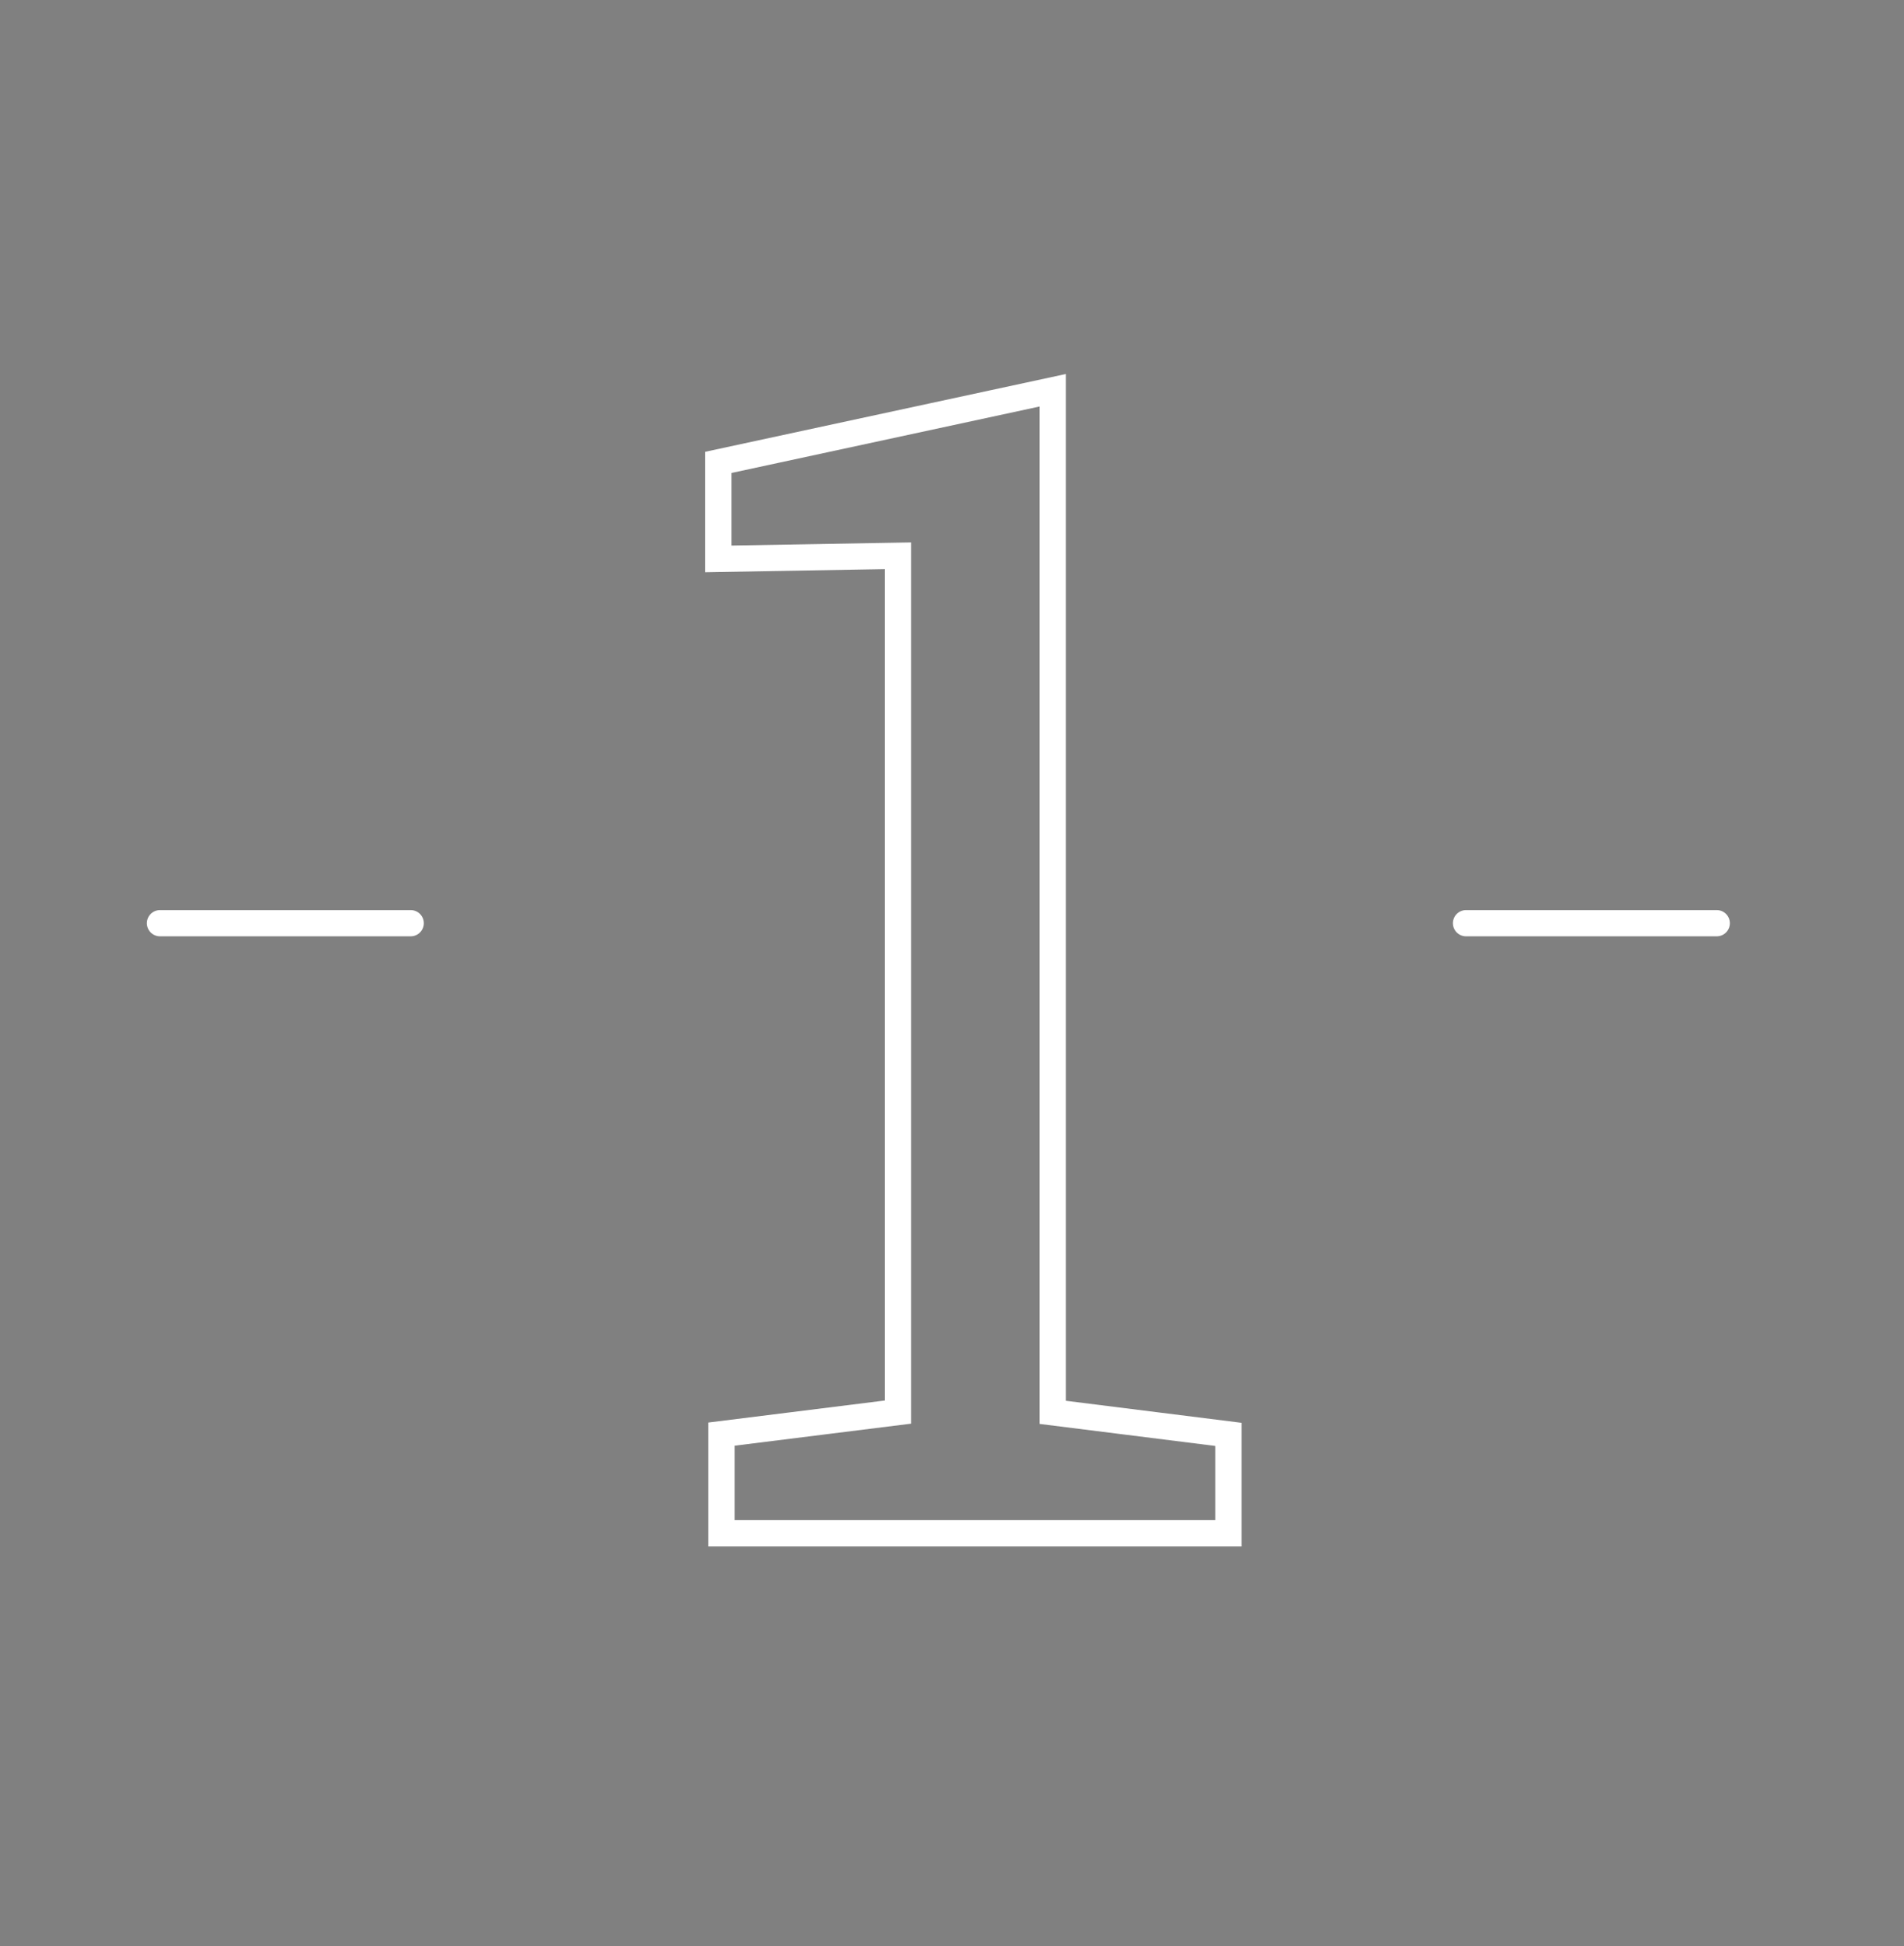 <?xml version="1.0" encoding="utf-8"?>
<!-- Generator: Adobe Illustrator 24.0.3, SVG Export Plug-In . SVG Version: 6.00 Build 0)  -->
<svg version="1.1" id="Layer_1" xmlns="http://www.w3.org/2000/svg" xmlns:xlink="http://www.w3.org/1999/xlink" x="0px" y="0px"
	 viewBox="0 0 726 742" style="enable-background:new 0 0 726 742;" xml:space="preserve">
<rect x="0" y="0" width="726" height="742" fill="#808080" stroke="none"/>
<style type="text/css">
	.st0{fill:none;stroke:#000000;stroke-width:10;stroke-linecap:round;stroke-miterlimit:10;}
	.st1{fill:none;stroke:#000000;stroke-width:10;stroke-linecap:round;stroke-linejoin:round;stroke-miterlimit:10;}
	.st2{fill:none;stroke:#000000;stroke-width:8;stroke-linecap:round;stroke-linejoin:round;stroke-miterlimit:10;}
	.st3{fill:none;stroke:#FFFFFF;stroke-width:7;stroke-linecap:round;stroke-linejoin:round;stroke-miterlimit:10;}
	.st4{fill:none;stroke:#FFFFFF;stroke-width:7;stroke-miterlimit:10;}
	.st5{fill:none;stroke:#FFFFFF;stroke-width:4;stroke-linecap:round;stroke-linejoin:round;stroke-miterlimit:10;}
	.st6{fill:none;stroke:#FFFFFF;stroke-width:4;stroke-miterlimit:10;}
	.st7{fill:none;stroke:#000000;stroke-width:7;stroke-linecap:round;stroke-linejoin:round;stroke-miterlimit:10;}
	.st8{fill:none;stroke:#FFFFFF;stroke-width:8;stroke-linecap:round;stroke-linejoin:round;stroke-miterlimit:10;}
	.st9{fill:none;stroke:#FFFFFF;stroke-width:10;stroke-linecap:round;stroke-linejoin:round;stroke-miterlimit:10;}
	.st10{fill:none;stroke:#FFFFFF;stroke-width:10;stroke-miterlimit:10;}
	.st11{fill:none;stroke:#000000;stroke-width:10;stroke-miterlimit:10;}
</style>
<polyline class="st0" points="-1963.5,567.1 -2243.2,567.1 -2243.2,75.2 -1727.4,75.2 -1727.4,308.9 "/>
<circle class="st0" cx="-1726.1" cy="547.4" r="180.2"/>
<polyline class="st0" points="-1727.9,403.8 -1727.9,564.3 -1621,564.3 "/>
<line class="st0" x1="-2242.5" y1="204.6" x2="-1727.3" y2="204.6"/>
<line class="st0" x1="-2129.6" y1="133.1" x2="-2129.6" y2="14"/>
<line class="st0" x1="-1844.4" y1="133.1" x2="-1844.4" y2="14"/>
<polygon class="st1" points="-689.9,2167.1 -984.9,2167.1 -984.9,1602.9 -689.9,1463.9 "/>
<polygon class="st1" points="-621,2014.2 -1053,2014.2 -1053,1724.8 -621,1585.8 "/>
<polygon class="st1" points="-621,2014.2 -434.3,2014.2 -434.3,1724.8 -621,1585.8 "/>
<polygon class="st1" points="-689.9,2167.1 -482.8,2167.1 -482.8,1602.9 -689.9,1463.9 "/>
<polyline class="st2" points="394,2909 394,2598 272.4,2598 "/>
<polyline class="st2" points="394,2260 394,2571 272.4,2571 "/>
<polyline class="st2" points="422,2255 422,2407.8 422,2909 "/>
<polyline class="st2" points="244.4,2909 244.4,2598 370,2598 "/>
<polyline class="st2" points="244.4,2260 244.4,2571 370,2571 "/>
<polyline class="st2" points="216.4,2255 216.4,2407.8 216.4,2909 "/>
<rect x="2604" y="116" class="st2" width="627" height="574"/>
<circle class="st2" cx="3058" cy="293" r="97"/>
<circle class="st2" cx="2826" cy="485" r="161.2"/>
<line class="st2" x1="3063" y1="55" x2="3063" y2="709"/>
<line class="st2" x1="3274" y1="287" x2="2569" y2="287"/>
<line class="st2" x1="2829" y1="55" x2="2829" y2="709"/>
<line class="st2" x1="3274" y1="488" x2="2569" y2="488"/>
<polyline class="st2" points="421.8,2347.3 453,2347.3 453,2478 814,2478 "/>
<polyline class="st2" points="421.8,2824 453,2824 453,2693.3 814,2693.3 "/>
<path class="st2" d="M453,2368.9v70.2c13-6.3,22-19.7,22-35.1S466,2375.2,453,2368.9z"/>
<path class="st2" d="M453,2722.9v70.2c13-6.3,22-19.7,22-35.1S466,2729.2,453,2722.9z"/>
<polygon class="st3" points="1385,668 1385,46 1458,96 1458,718 "/>
<polyline class="st3" points="1582,587 1582,689.6 1546,664.6 "/>
<polyline class="st3" points="1509,50.9 1509,15 1582,65 1582,222.8 "/>
<line class="st3" x1="1745" y1="379" x2="1745" y2="646"/>
<line class="st3" x1="1419" y1="69" x2="1549.4" y2="42.8"/>
<line class="st3" x1="1459.4" y1="216.8" x2="1545" y2="198"/>
<polyline class="st3" points="1458,231 1689.6,389.3 1792.7,367.3 1546.7,199.3 "/>
<line class="st3" x1="1459.4" y1="484.8" x2="1501" y2="475"/>
<polyline class="st3" points="1458,499 1688,659 1793.3,636.3 1745,603 "/>
<line class="st3" x1="1499" y1="260.8" x2="1499" y2="476"/>
<line class="st3" x1="1545" y1="43.8" x2="1545" y2="198"/>
<polyline class="st3" points="1545,560.8 1545,666 1461,684 "/>
<line class="st3" x1="1744" y1="641" x2="1502.2" y2="475.4"/>
<circle class="st4" cx="1478.5" cy="274.5" r="12.5"/>
<circle class="st4" cx="1478.5" cy="328.5" r="12.5"/>
<circle class="st4" cx="1478.5" cy="382.5" r="12.5"/>
<circle class="st4" cx="1478.5" cy="436.5" r="12.5"/>
<polygon class="st5" points="1802,-720.9 1802,-1948.9 1946.1,-1850.1 1946.1,-622.1 "/>
<polyline class="st5" points="2190.9,-880.8 2190.9,-678.1 2119.8,-727.5 "/>
<polyline class="st5" points="2046.8,-1939.2 2046.8,-2010.1 2190.9,-1911.3 2190.9,-1599.7 "/>
<line class="st5" x1="2512.7" y1="-1291.4" x2="2512.7" y2="-764.3"/>
<line class="st5" x1="1869.1" y1="-1903.4" x2="2126.7" y2="-1955.2"/>
<line class="st5" x1="1948.8" y1="-1611.6" x2="2117.9" y2="-1648.8"/>
<polyline class="st5" points="1946.1,-1583.6 2403.4,-1271.1 2606.9,-1314.4 2121.2,-1646.1 "/>
<line class="st5" x1="1948.8" y1="-1082.5" x2="2031" y2="-1101.9"/>
<polyline class="st5" points="1946.1,-1054.5 2400.2,-738.6 2608.2,-783.4 2512.7,-849.2 "/>
<line class="st5" x1="2027.1" y1="-1524.7" x2="2027.1" y2="-1099.9"/>
<line class="st5" x1="2117.9" y1="-1953.1" x2="2117.9" y2="-1648.8"/>
<polyline class="st5" points="2117.9,-932.4 2117.9,-724.8 1952,-689.3 "/>
<line class="st5" x1="2510.8" y1="-774.2" x2="2033.4" y2="-1101"/>
<circle class="st6" cx="1986.6" cy="-1497.7" r="24.7"/>
<circle class="st6" cx="1986.6" cy="-1391.1" r="24.7"/>
<circle class="st6" cx="1986.6" cy="-1284.5" r="24.7"/>
<circle class="st6" cx="1986.6" cy="-1177.9" r="24.7"/>
<polygon class="st7" points="1698.5,1323.5 1139.5,1323.5 1161.5,1240.5 1674.5,1240.5 "/>
<line class="st7" x1="1518.5" y1="1390.5" x2="1363.5" y2="1390.5"/>
<polyline class="st7" points="1271.5,1390.5 1139.5,1390.5 1139.5,1324.5 1698.5,1324.5 1698.5,1390.5 1610.5,1390.5 "/>
<path class="st7" d="M1272.2,1238c0,0,0-104.5,0-146.5c0-57,13.3-119,107.3-119s221,0,221,0"/>
<path class="st7" d="M1363,1238.5c0,0,0-120.6,0-138.7c0-24.5,5.7-51.2,46.2-51.2c40.5,0,191.2,0,191.2,0"/>
<path class="st7" d="M1363.5,1367.5c0,0,0,82,0,124c0,57-13.3,119-107.3,119s-114.7,0-114.7,0"/>
<path class="st7" d="M1272.7,1368.5c0,0,0,96.6,0,114.7c0,24.5-5.7,51.2-46.2,51.2s-85,0-85,0"/>
<path class="st7" d="M1272.5,1367.5c0-14.9,20.1-27,45-27s46,12.1,46,27"/>
<path class="st7" d="M1609.5,1367.5c0,0,0,13,0,55c0,57-13.3,119-107.3,119s-139.7,0-139.7,0"/>
<path class="st7" d="M1518.7,1368.5c0,0,0,27.6,0,45.7c0,24.5-5.7,51.2-46.2,51.2s-108,0-108,0"/>
<path class="st7" d="M1271.5,1465.4c-40.5,0-132,0-132,0"/>
<path class="st7" d="M1518.5,1367.5c0-14.9,20.1-27,45-27s46,12.1,46,27"/>
<path class="st7" d="M1272.5,1153.5c0-14.9,20.1-27,45-27s46,12.1,46,27"/>
<path class="st7" d="M1272.5,1210.5c0-14.9,20.1-27,45-27s46,12.1,46,27"/>
<circle class="st7" cx="1373.5" cy="1173.5" r="10"/>
<path class="st7" d="M4207.8,188.1c0,0,0,86.1,0,130.3c0,59.9-14,125-112.7,125s-120.5,0-120.5,0"/>
<path class="st7" d="M4112.3,189.1c0,0,0,101.5,0,120.5c0,25.8-6,53.8-48.5,53.8c-42.5,0-89.2,0-89.2,0"/>
<path class="st7" d="M3649.5,249.5c0-28.2,80.6-51,180-51s180,22.8,180,51"/>
<path class="st7" d="M3649.5,551.7c0-21.8,80.6-39.5,180-39.5s180,17.7,180,39.5"/>
<path class="st7" d="M3649.5,619.7c0-21.8,80.6-39.5,180-39.5s180,17.7,180,39.5"/>
<line class="st7" x1="3649.5" y1="251.5" x2="3649.5" y2="709.5"/>
<line class="st7" x1="4009.5" y1="445.5" x2="4009.5" y2="709.5"/>
<line class="st7" x1="4009.5" y1="251.5" x2="4009.5" y2="361.5"/>
<line class="st7" x1="3649.5" y1="23.5" x2="3649.5" y2="553.5"/>
<line class="st7" x1="4009.5" y1="159.5" x2="4009.5" y2="247.5"/>
<path class="st7" d="M3874.5,363.5H3838c-15.7,0-28.5,17.9-28.5,40s12.8,40,28.5,40h34.5"/>
<line class="st7" x1="3956.5" y1="443.5" x2="4068.5" y2="443.5"/>
<line class="st7" x1="4072.5" y1="363.5" x2="3957.5" y2="363.5"/>
<rect x="3874.5" y="351.5" class="st7" width="82" height="106"/>
<line class="st7" x1="4084.5" y1="210.5" x2="4084.5" y2="150.5"/>
<polyline class="st7" points="4084.5,114.5 4084.5,76.5 4233.5,76.5 4233.5,210.5 "/>
<rect x="4084.5" y="184.5" class="st7" width="149" height="25"/>
<polyline class="st7" points="4122.5,149.9 4059.5,149.9 4059.5,119.1 4122.5,119.1 "/>
<circle class="st7" cx="4156.5" cy="135.5" r="34"/>
<rect x="3948.5" y="108.5" class="st7" width="112" height="50"/>
<line class="st7" x1="4009.5" y1="21.5" x2="4009.5" y2="109.5"/>
<polyline class="st2" points="-3147.4,584 -3147.4,497.1 -3342,384 -3060,212 -2756.9,373.9 -3041,559 -3086,533 -3087,619 "/>
<polyline class="st2" points="-2899,465 -2969,425 -2971,509 "/>
<polyline class="st2" points="-3194.3,297.7 -3042.3,383.8 -3042,463 -3192,377 "/>
<line class="st2" x1="-3192" y1="376" x2="-3198" y2="298"/>
<line class="st2" x1="-3192" y1="376" x2="-3264" y2="424"/>
<line class="st2" x1="-3125" y1="331" x2="-3059" y2="293"/>
<line class="st2" x1="-3057" y1="292" x2="-2830" y2="418"/>
<polyline class="st2" points="-3086,620 -3043,647 -3042,559 "/>
<polyline class="st2" points="-3149,583.1 -3339,469 -3343,385 "/>
<polyline class="st2" points="-3041.7,647.4 -2759,454 -2756,376 "/>
<line class="st2" x1="-3060" y1="212" x2="-3059" y2="293"/>
<polyline class="st2" points="-3147.4,454 -3147.4,367.1 -3342,254 -3060,82 -2756.9,243.9 -3041,429 -3086,403 -3087,489 "/>
<polyline class="st2" points="-3125,201 -3059,163 -3008,192 "/>
<line class="st2" x1="-2956.1" y1="218.1" x2="-2830" y2="288"/>
<polyline class="st2" points="-3086,490 -3043,517 -3042,429 "/>
<polyline class="st2" points="-3149,453.1 -3339,339 -3343,255 "/>
<polyline class="st2" points="-3041.7,517.4 -2759,324 -2756,246 "/>
<line class="st2" x1="-3060" y1="82" x2="-3059" y2="163"/>
<polyline class="st8" points="222.1,-1070.2 183,-863 357,-863 357,-1352 259,-1266 248.8,-1211.8 "/>
<polygon class="st8" points="582,-863 357,-863 357,-1352 521,-1236.6 "/>
<polyline class="st8" points="282.3,-1288.5 292,-1329 372,-1418 491,-1313 503.4,-1253.4 "/>
<line class="st8" x1="371" y1="-1414" x2="370.3" y2="-1343.6"/>
<polyline class="st8" points="552.9,-1046.1 600,-1063 633,-1047 693,-863 582,-863 "/>
<line class="st8" x1="600" y1="-1063" x2="641.5" y2="-864.8"/>
<g>
	<line class="st8" x1="360" y1="-1306" x2="527" y2="-1198"/>
	<line class="st8" x1="359.8" y1="-1239.2" x2="535.3" y2="-1148"/>
	<line class="st8" x1="359.7" y1="-1172.3" x2="543.5" y2="-1098.1"/>
	<line class="st8" x1="359.5" y1="-1105.5" x2="551.8" y2="-1048.1"/>
	<line class="st8" x1="359.3" y1="-1038.7" x2="560" y2="-998.2"/>
	<line class="st8" x1="359.2" y1="-971.8" x2="568.3" y2="-948.2"/>
	<line class="st8" x1="359" y1="-905" x2="576.5" y2="-898.3"/>
</g>
<g>
	<circle class="st8" cx="259.9" cy="-1134.9" r="75"/>
	<path class="st8" d="M78-1093.7c-6.1,2.4-6.2,16.3-0.4,30.9c5.9,14.6,15.6,24.5,21.7,22.1l90.6-36.4c-6.1,2.4-15.8-7.4-21.7-22.1
		c-5.9-14.6-5.7-28.5,0.4-30.9L78-1093.7z"/>
	<g>
		<line class="st8" x1="294.2" y1="-1148.8" x2="225.6" y2="-1121.1"/>
		<line class="st8" x1="273.7" y1="-1100.6" x2="246.1" y2="-1169.3"/>
	</g>
	<line class="st8" x1="170.9" y1="-1129.9" x2="184.3" y2="-1128.6"/>
	<line class="st8" x1="189.9" y1="-1077.2" x2="199.9" y2="-1089.2"/>
</g>
<line class="st1" x1="-899.5" y1="141" x2="-899.5" y2="642.1"/>
<polyline class="st1" points="-824.6,642.1 -824.6,87 -487,214 -487,283 "/>
<line class="st1" x1="681.6" y1="-229" x2="78.2" y2="-229"/>
<line class="st9" x1="156.6" y1="352" x2="61" y2="352"/>
<polygon class="st9" points="-657.3,-211.7 -940,-211.7 -940,-668.7 -657.3,-781.3 "/>
<polygon class="st9" points="-657.3,-211.7 -489.5,-211.7 -489.5,-668.7 -657.3,-781.3 "/>
<line class="st9" x1="-878.5" y1="-765" x2="-878.5" y2="-155.9"/>
<line class="st9" x1="-803.6" y1="-795" x2="-803.6" y2="-155.9"/>
<line class="st9" x1="-728.7" y1="-825.7" x2="-728.7" y2="-155.9"/>
<line class="st9" x1="-657.4" y1="-596.5" x2="-991.8" y2="-596.5"/>
<line class="st9" x1="-657.4" y1="-330.8" x2="-991.8" y2="-330.8"/>
<polyline class="st1" points="-825,87 -1012.8,215.5 -409.4,215.5 "/>
<circle class="st1" cx="-486.5" cy="321.5" r="37.5"/>
<g>
	<path class="st10" d="M275.1,584.5v-37.7l67.3-8.4V211.9l-68.5,1.2v-36.8l127.5-27.5v389.7l67,8.4v37.7H275.1z"/>
</g>
<g>
	<path class="st11" d="M268.1,1541.5v-37.7l67.3-8.4v-326.5l-68.5,1.2v-36.8l127.5-27.5v389.7l67,8.4v37.7H268.1z"/>
</g>
<line class="st9" x1="654.6" y1="352" x2="559" y2="352"/>
<g>
</g>
<g>
</g>
<g>
</g>
<g>
</g>
<g>
</g>
<g>
</g>
<g>
</g>
<g>
</g>
<g>
</g>
<g>
</g>
<g>
</g>
<g>
</g>
<g>
</g>
<g>
</g>
<g>
</g>
</svg>
